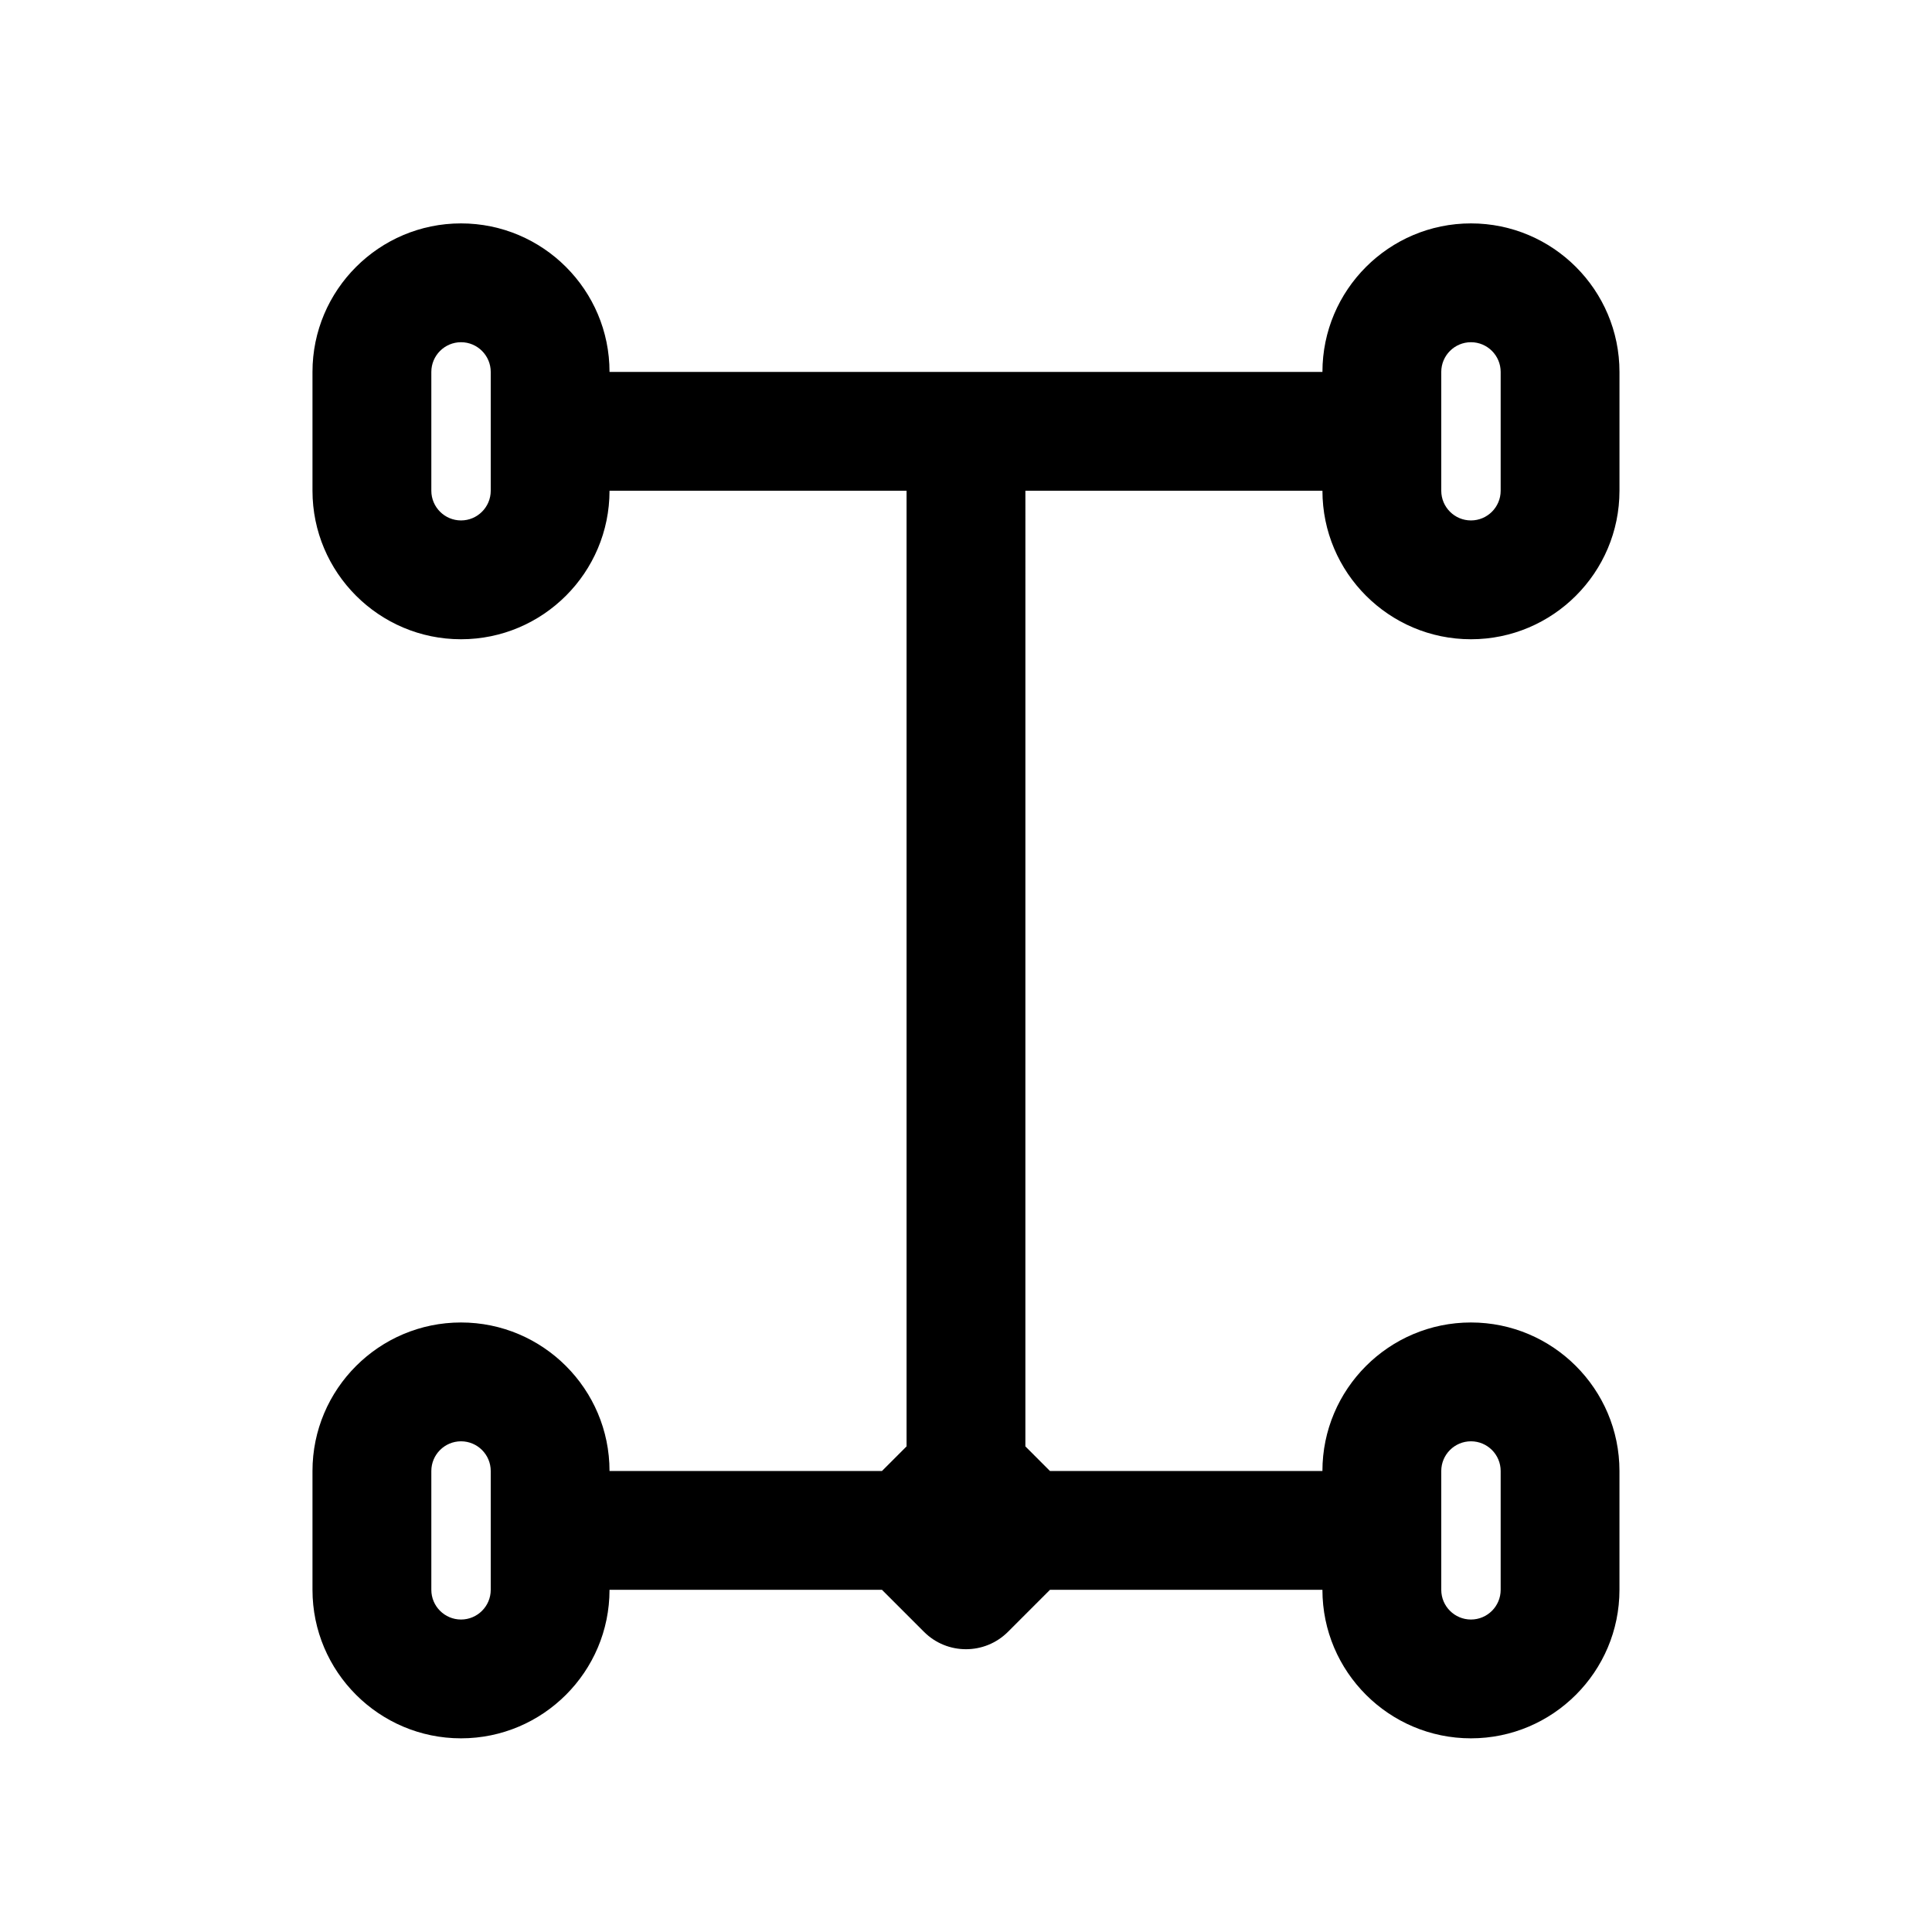 <?xml version="1.0" encoding="UTF-8"?>
<!-- Uploaded to: SVG Repo, www.svgrepo.com, Generator: SVG Repo Mixer Tools -->
<svg fill="#000000" width="800px" height="800px" version="1.1" viewBox="144 144 512 512" xmlns="http://www.w3.org/2000/svg">
 <path d="m415.74 274.05h78.719c0 21.703 17.656 39.359 39.359 39.359 21.703 0 39.359-17.656 39.359-39.359v-31.488c0-21.703-17.656-39.359-39.359-39.359-21.703 0-39.359 17.656-39.359 39.359h-188.93c0-21.703-17.656-39.359-39.359-39.359s-39.359 17.656-39.359 39.359v31.488c0 21.703 17.656 39.359 39.359 39.359s39.359-17.656 39.359-39.359h78.719v253.26l-6.516 6.519h-72.203c0-21.703-17.656-39.359-39.359-39.359s-39.359 17.656-39.359 39.359v31.488c0 21.703 17.656 39.359 39.359 39.359s39.359-17.656 39.359-39.359h72.203l11.133 11.133c3.066 3.074 7.098 4.609 11.129 4.609s8.055-1.535 11.133-4.613l11.129-11.129h72.199c0 21.703 17.656 39.359 39.359 39.359 21.703 0 39.359-17.656 39.359-39.359v-31.488c0-21.703-17.656-39.359-39.359-39.359-21.703 0-39.359 17.656-39.359 39.359h-72.203l-6.516-6.519zm110.21-31.488c0-4.336 3.527-7.871 7.871-7.871s7.871 3.535 7.871 7.871v31.488c0 4.336-3.527 7.871-7.871 7.871s-7.871-3.535-7.871-7.871zm-251.9 31.488c0 4.336-3.535 7.871-7.871 7.871-4.336 0-7.871-3.535-7.871-7.871v-31.488c0-4.336 3.535-7.871 7.871-7.871 4.336 0 7.871 3.535 7.871 7.871zm0 291.27c0 4.344-3.535 7.871-7.871 7.871-4.336 0-7.871-3.527-7.871-7.871v-31.488c0-4.344 3.535-7.871 7.871-7.871 4.336 0 7.871 3.527 7.871 7.871zm251.9-31.488c0-4.344 3.527-7.871 7.871-7.871s7.871 3.527 7.871 7.871v31.488c0 4.344-3.527 7.871-7.871 7.871s-7.871-3.527-7.871-7.871z"/>
</svg>